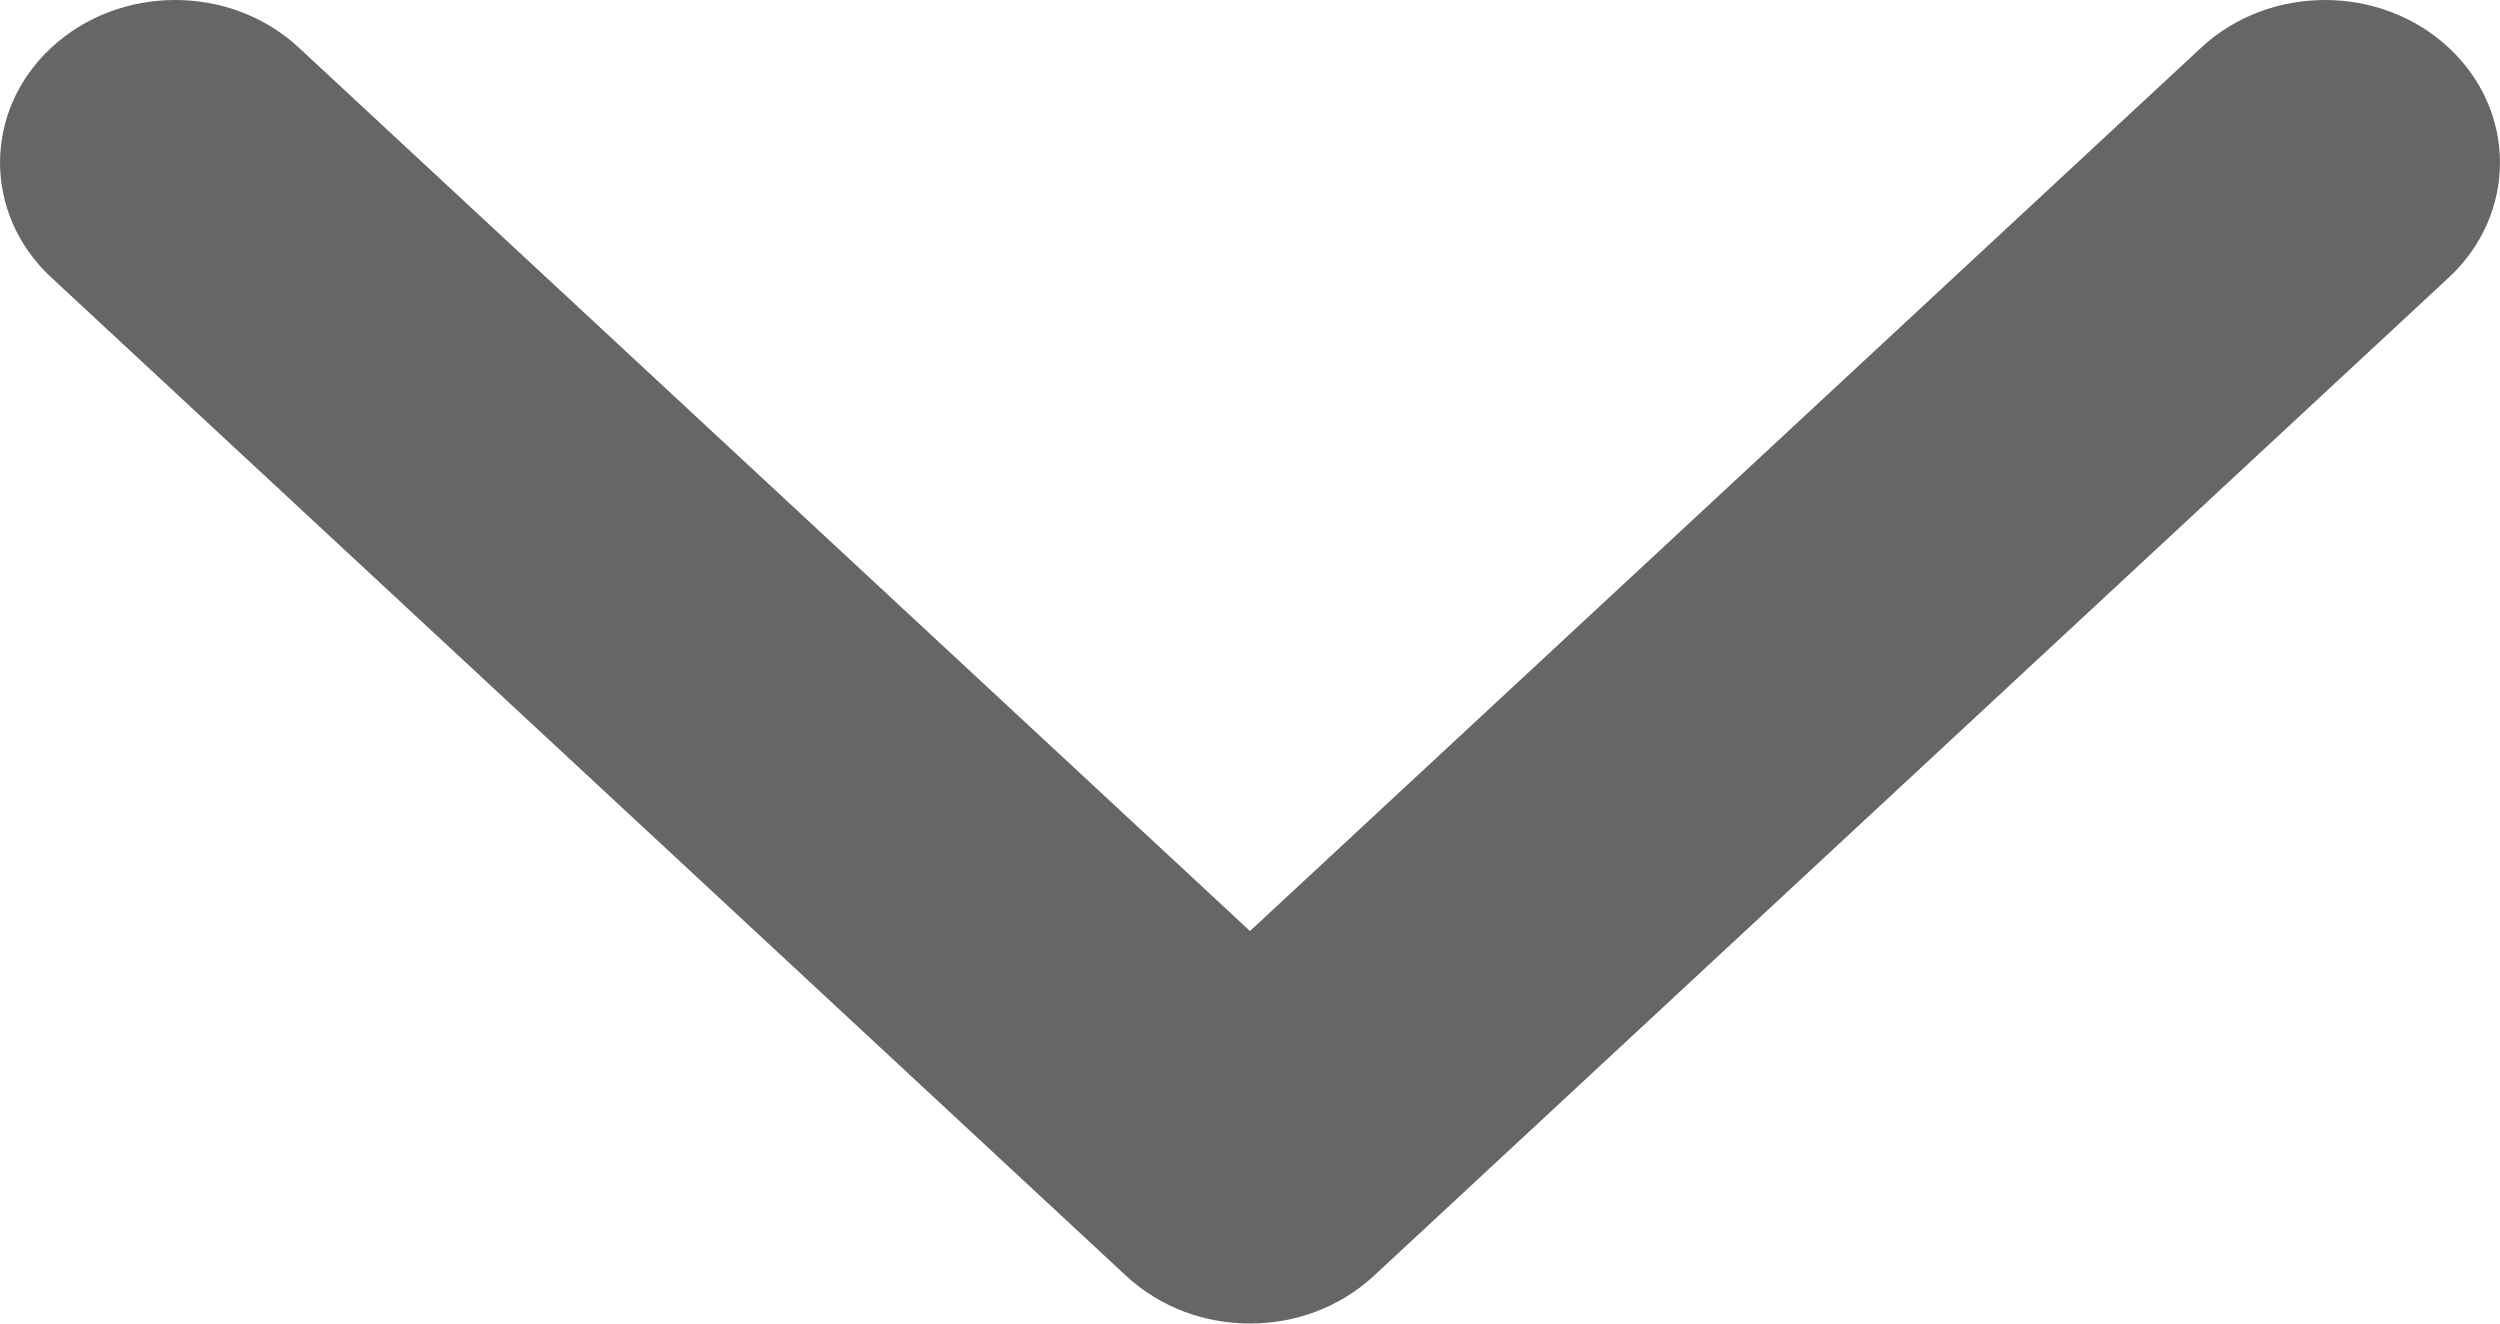 <svg width="17" height="9" viewBox="0 0 17 9" fill="none" xmlns="http://www.w3.org/2000/svg">
<path id="Path" d="M7.658 8.676L0.349 1.887C-0.116 1.456 -0.116 0.755 0.349 0.324C0.814 -0.108 1.568 -0.108 2.032 0.324L8.5 6.331L14.968 0.324C15.433 -0.108 16.186 -0.108 16.651 0.324C17.116 0.756 17.116 1.456 16.651 1.888L9.342 8.676C9.109 8.892 8.805 9 8.5 9C8.195 9 7.891 8.892 7.658 8.676Z" fill="#666666"/>
</svg>
